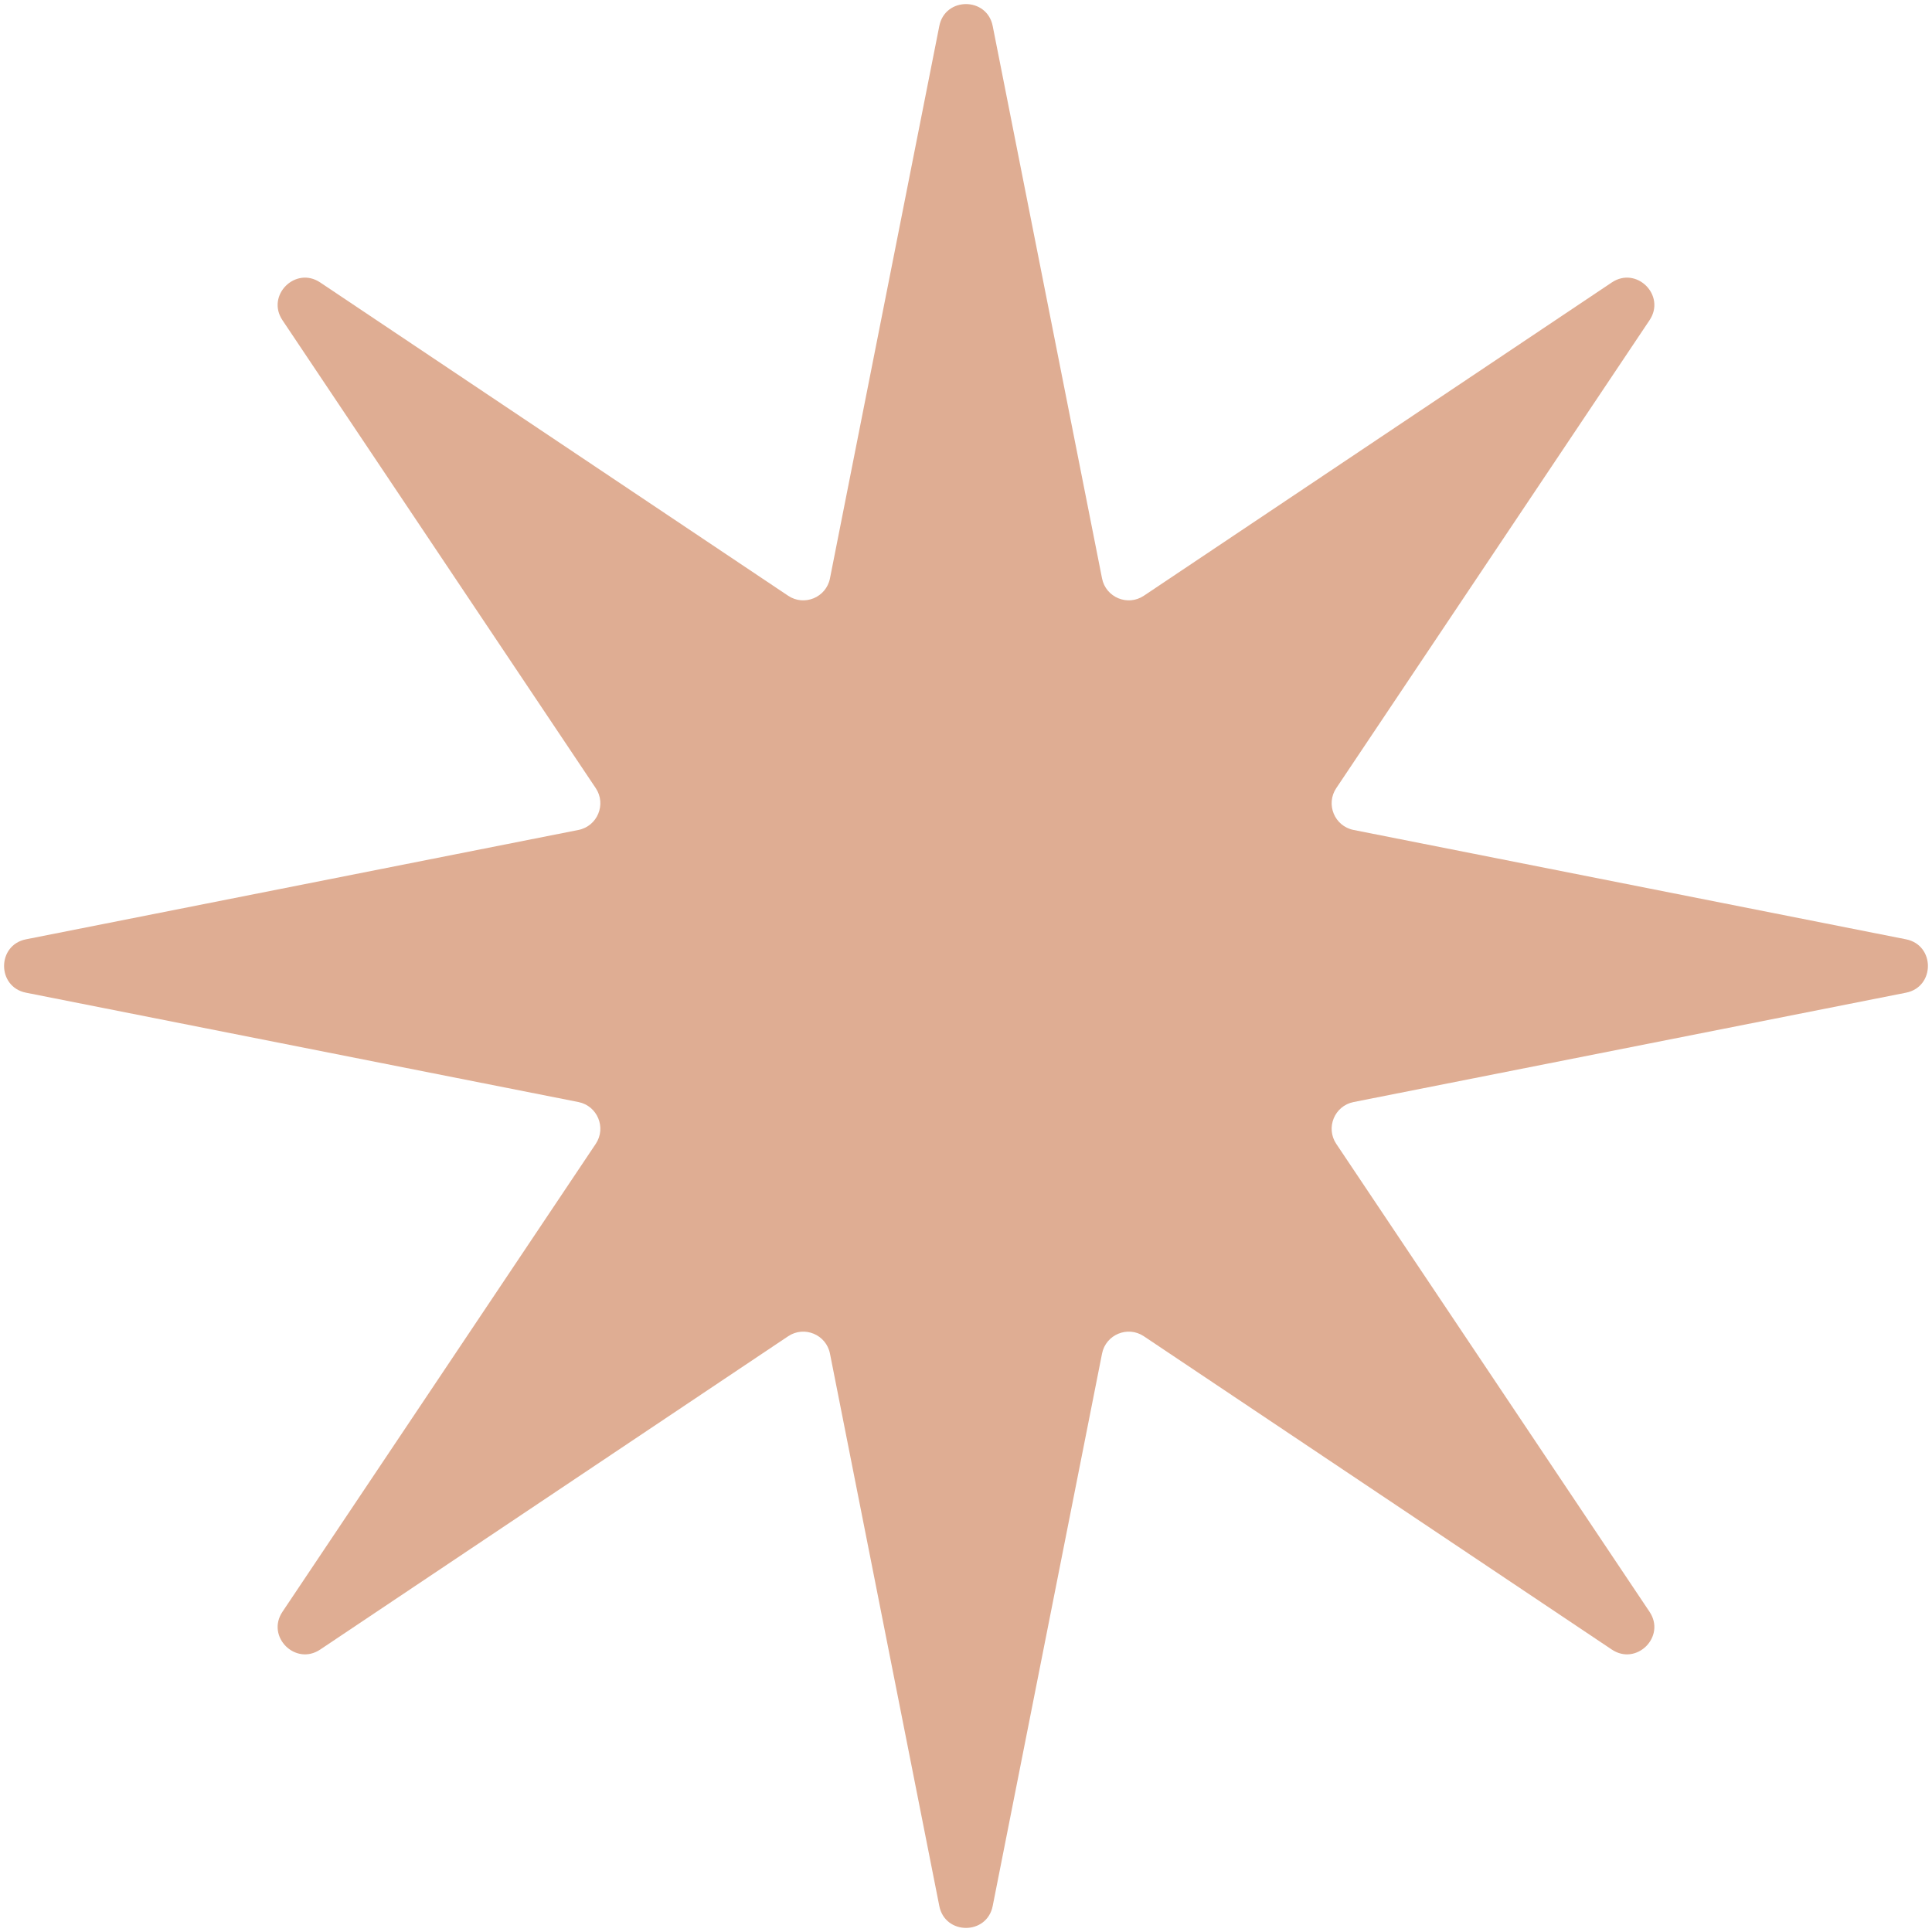 <?xml version="1.0" encoding="UTF-8"?> <svg xmlns="http://www.w3.org/2000/svg" width="142" height="142" viewBox="0 0 142 142" fill="none"> <path d="M69.038 1.911C69.463 -0.237 72.537 -0.237 72.962 1.911L80.999 42.513C81.276 43.912 82.888 44.58 84.073 43.786L118.466 20.76C120.286 19.541 122.459 21.714 121.24 23.534L98.214 57.927C97.42 59.112 98.088 60.724 99.487 61.001L140.089 69.038C142.237 69.463 142.237 72.537 140.089 72.962L99.487 80.999C98.088 81.276 97.42 82.888 98.214 84.073L121.24 118.466C122.459 120.286 120.286 122.459 118.466 121.24L84.073 98.214C82.888 97.42 81.276 98.088 80.999 99.487L72.962 140.089C72.537 142.237 69.463 142.237 69.038 140.089L61.001 99.487C60.724 98.088 59.112 97.42 57.927 98.214L23.534 121.24C21.714 122.459 19.541 120.286 20.76 118.466L43.786 84.073C44.58 82.888 43.912 81.276 42.513 80.999L1.911 72.962C-0.237 72.537 -0.237 69.463 1.911 69.038L42.513 61.001C43.912 60.724 44.58 59.112 43.786 57.927L20.76 23.534C19.541 21.714 21.714 19.541 23.534 20.76L57.927 43.786C59.112 44.58 60.724 43.912 61.001 42.513L69.038 1.911Z" fill="#DFAD93"></path> </svg> 